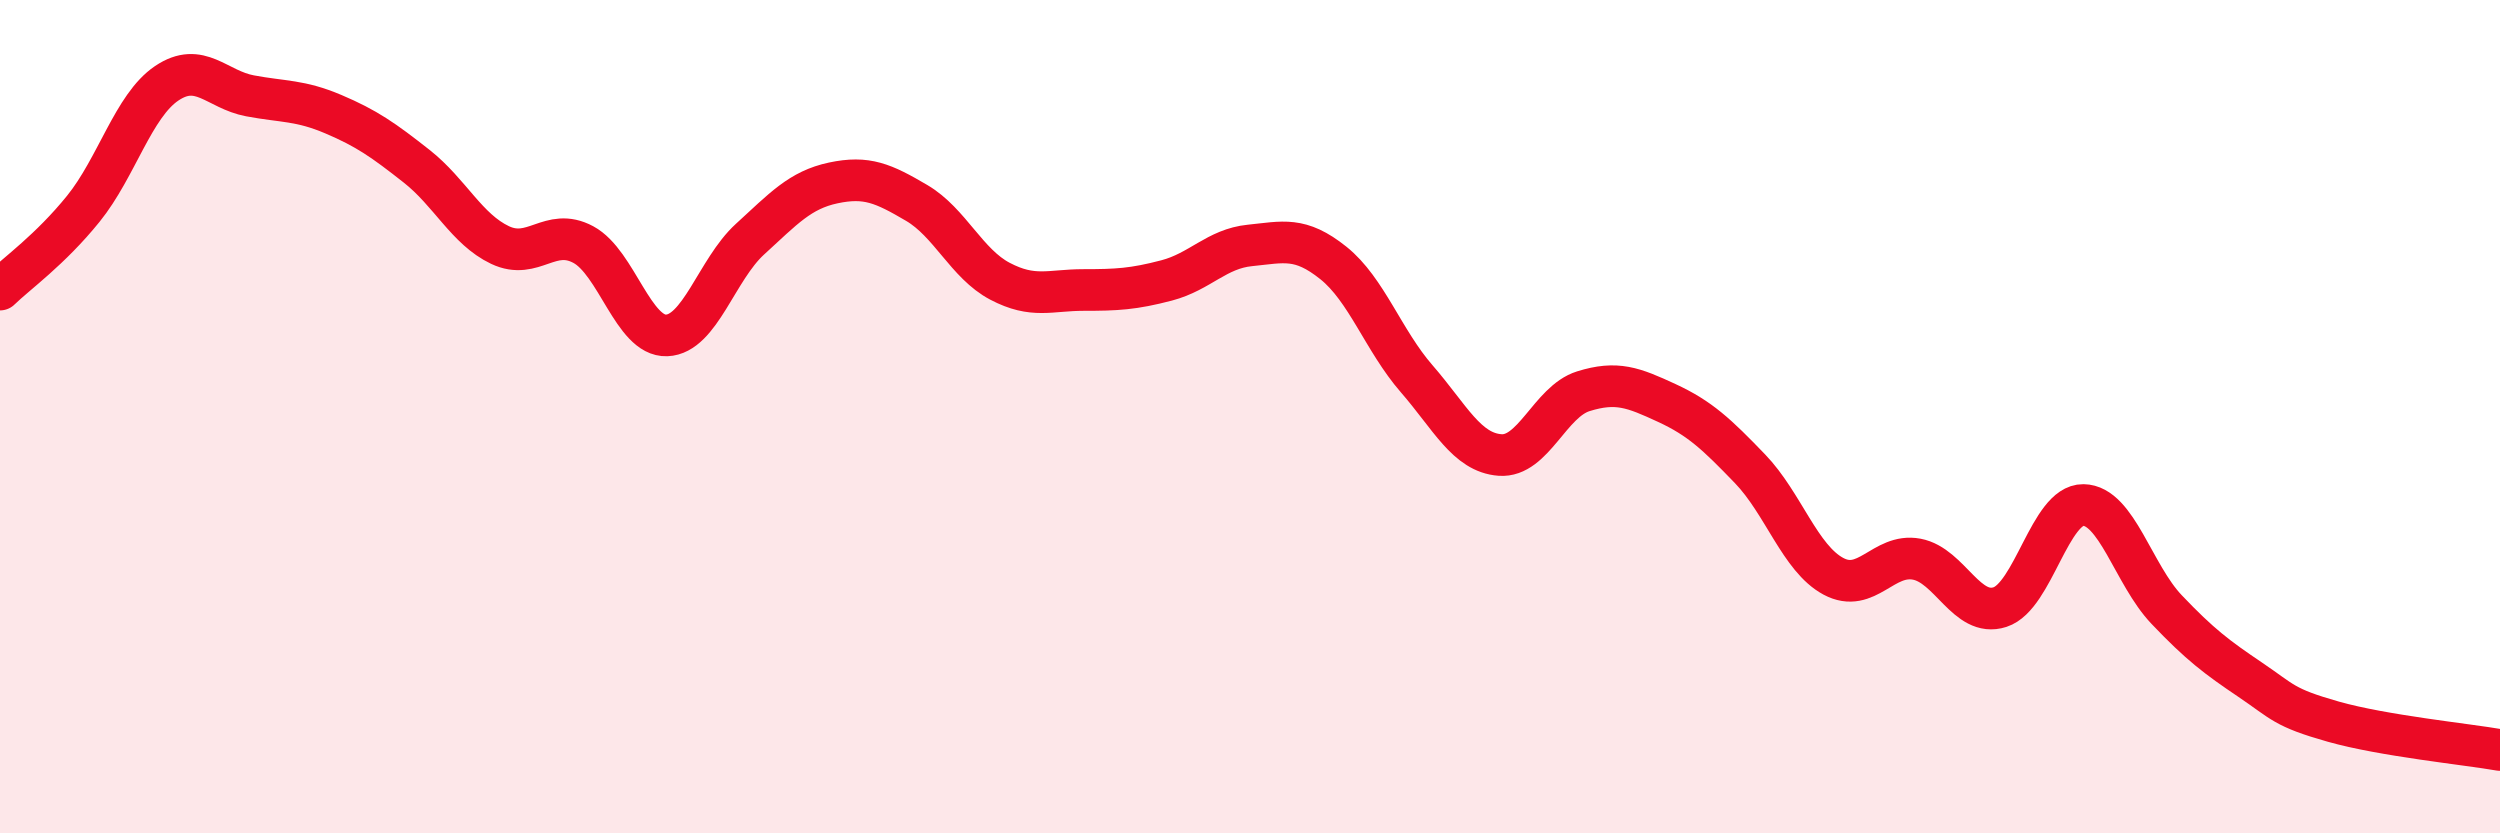 
    <svg width="60" height="20" viewBox="0 0 60 20" xmlns="http://www.w3.org/2000/svg">
      <path
        d="M 0,6.95 C 0.4,6.56 1.2,6 2,5.01 C 2.8,4.02 3.2,2.54 4,2 C 4.8,1.46 5.2,2.15 6,2.3 C 6.8,2.45 7.2,2.4 8,2.74 C 8.8,3.08 9.2,3.36 10,3.99 C 10.8,4.62 11.2,5.5 12,5.88 C 12.8,6.26 13.2,5.44 14,5.87 C 14.8,6.3 15.2,8.08 16,8.05 C 16.8,8.02 17.2,6.47 18,5.74 C 18.8,5.01 19.2,4.56 20,4.39 C 20.8,4.22 21.2,4.4 22,4.87 C 22.8,5.34 23.2,6.33 24,6.75 C 24.8,7.17 25.2,6.96 26,6.96 C 26.8,6.96 27.2,6.94 28,6.73 C 28.8,6.52 29.2,5.97 30,5.89 C 30.8,5.81 31.2,5.67 32,6.31 C 32.8,6.95 33.2,8.17 34,9.09 C 34.8,10.01 35.2,10.86 36,10.92 C 36.8,10.98 37.2,9.64 38,9.39 C 38.8,9.14 39.2,9.3 40,9.67 C 40.8,10.04 41.2,10.42 42,11.25 C 42.8,12.08 43.2,13.4 44,13.83 C 44.8,14.26 45.2,13.27 46,13.42 C 46.8,13.57 47.2,14.83 48,14.57 C 48.8,14.31 49.2,12.11 50,12.12 C 50.8,12.13 51.2,13.79 52,14.63 C 52.8,15.47 53.2,15.77 54,16.31 C 54.8,16.85 54.8,16.98 56,17.32 C 57.2,17.66 59.2,17.86 60,18L60 20L0 20Z"
        fill="#EB0A25"
        opacity="0.1"
        stroke-linecap="round"
        stroke-linejoin="round"
      />
      <path
        d="M 0,6.95 C 0.4,6.56 1.2,6 2,5.01 C 2.8,4.02 3.2,2.54 4,2 C 4.8,1.46 5.2,2.15 6,2.3 C 6.8,2.45 7.2,2.4 8,2.74 C 8.8,3.08 9.2,3.36 10,3.99 C 10.8,4.62 11.2,5.5 12,5.88 C 12.8,6.26 13.2,5.44 14,5.87 C 14.8,6.3 15.2,8.08 16,8.05 C 16.8,8.02 17.2,6.47 18,5.74 C 18.8,5.01 19.2,4.56 20,4.39 C 20.8,4.22 21.2,4.4 22,4.87 C 22.8,5.34 23.2,6.33 24,6.75 C 24.8,7.17 25.2,6.96 26,6.96 C 26.8,6.96 27.2,6.94 28,6.73 C 28.8,6.52 29.2,5.97 30,5.89 C 30.8,5.81 31.2,5.67 32,6.31 C 32.8,6.95 33.2,8.17 34,9.09 C 34.8,10.01 35.2,10.86 36,10.92 C 36.8,10.98 37.2,9.64 38,9.39 C 38.8,9.14 39.2,9.3 40,9.67 C 40.8,10.04 41.2,10.42 42,11.25 C 42.8,12.08 43.2,13.4 44,13.83 C 44.8,14.26 45.2,13.27 46,13.42 C 46.8,13.57 47.2,14.83 48,14.57 C 48.8,14.31 49.2,12.11 50,12.12 C 50.8,12.13 51.2,13.79 52,14.63 C 52.8,15.47 53.2,15.77 54,16.31 C 54.8,16.85 54.8,16.98 56,17.32 C 57.2,17.66 59.2,17.86 60,18"
        stroke="#EB0A25"
        stroke-width="1"
        fill="none"
        stroke-linecap="round"
        stroke-linejoin="round"
      />
    </svg>
  
